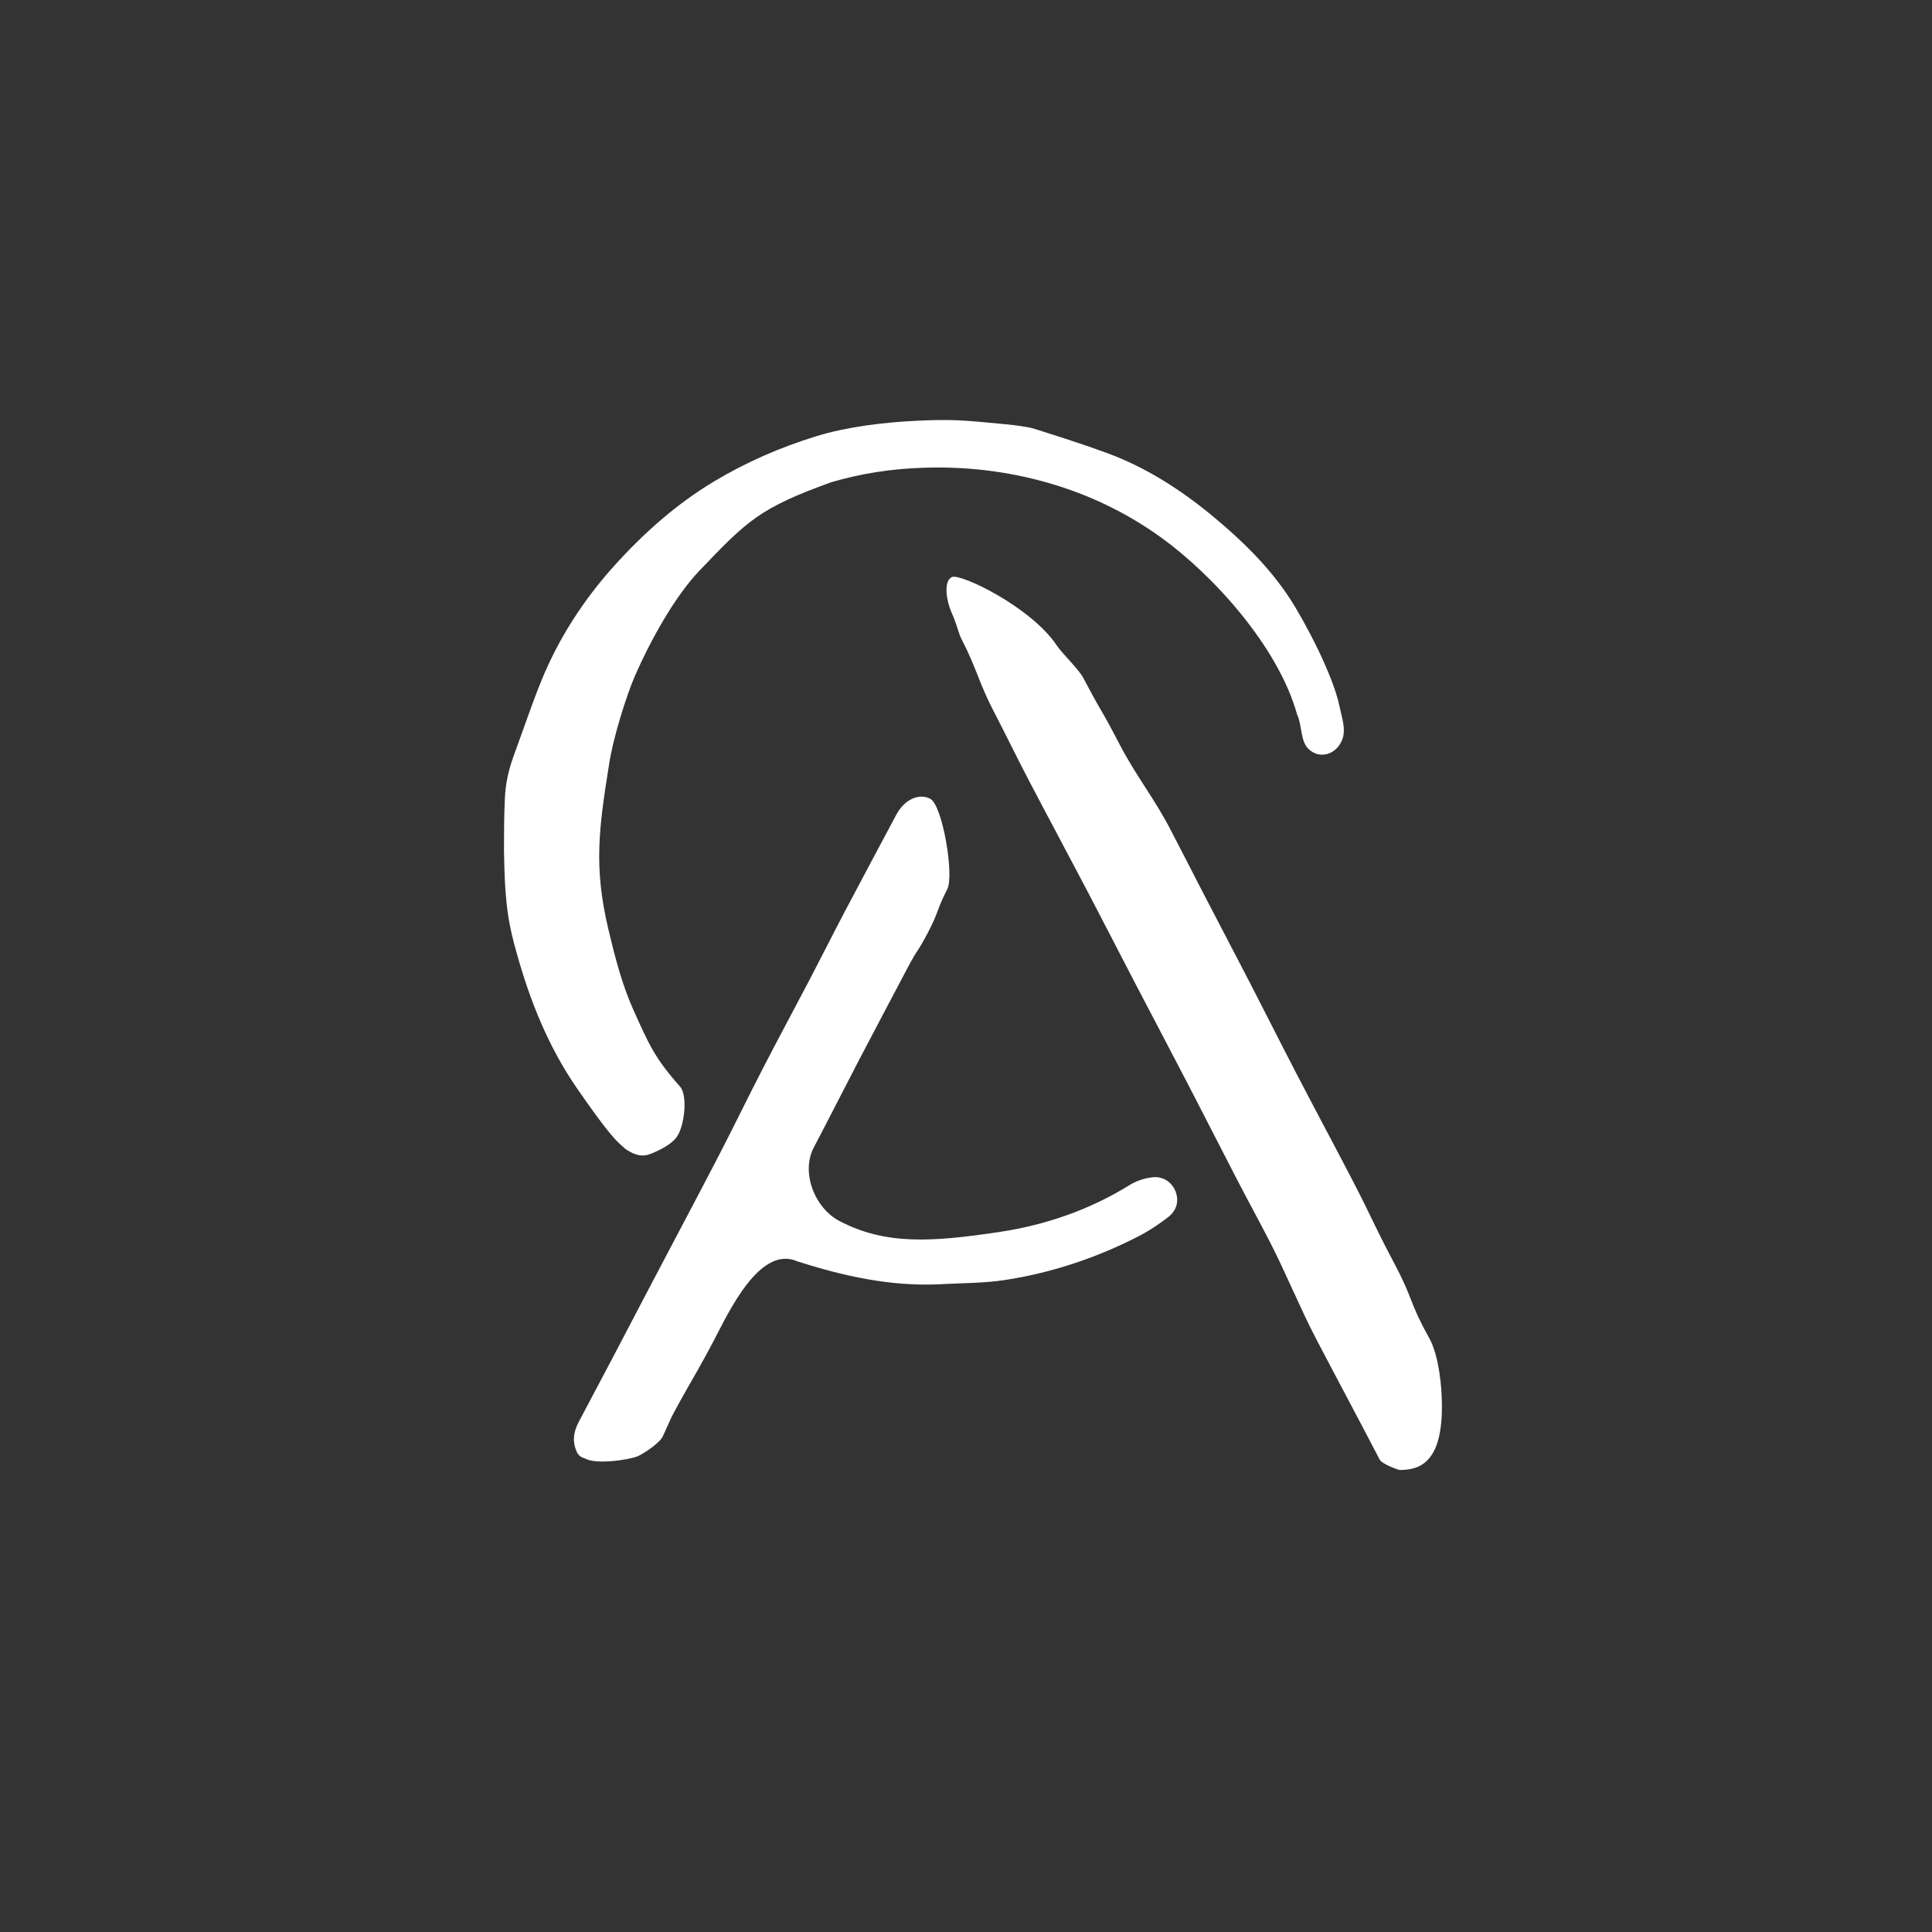 <?xml version="1.0" encoding="UTF-8"?>
<svg width="46px" height="46px" viewBox="0 0 46 46" version="1.1" xmlns="http://www.w3.org/2000/svg" xmlns:xlink="http://www.w3.org/1999/xlink">
    <rect x="0" y="0" width="46" height="46" fill="#333333" stroke="none"/>
    <title>ico_stage_10</title>
    <g id="pub" stroke="none" stroke-width="1" fill="none" fill-rule="evenodd">
        <g id="ico_stage_10">
            <path d="M25.16,15.366 C25.3,15.575 25.68,15.926 25.797,16.148 C26.328,17.154 26.14,16.731 26.666,17.74 C27.044,18.466 27.474,18.997 27.853,19.722 C28.119,20.229 28.376,20.74 28.64,21.248 C29.016,21.974 29.397,22.698 29.773,23.425 C30.141,24.139 30.501,24.857 30.872,25.57 C31.303,26.399 31.745,27.223 32.176,28.052 C32.717,29.094 32.66,29.065 33.209,30.103 C33.662,30.96 33.547,30.993 34.019,31.84 C34.291,32.307 34.323,33.197 34.323,33.197 C34.41,34.847 33.794,34.999 33.321,35 C33.318,35 32.91,34.87 32.848,34.749 C32.35,33.791 31.837,32.836 31.337,31.879 C30.968,31.174 30.604,30.286 30.24,29.578 C29.985,29.082 29.717,28.593 29.46,28.098 C29.067,27.339 28.681,26.576 28.287,25.818 C27.856,24.988 27.419,24.162 26.987,23.333 C26.622,22.633 26.264,21.929 25.897,21.23 C25.432,20.345 24.959,19.465 24.496,18.58 C24.214,18.041 23.949,17.493 23.669,16.954 C23.298,16.241 23.268,15.947 22.901,15.232 C22.809,15.056 22.817,14.95 22.642,14.548 C22.546,14.325 22.45,13.842 22.664,13.74 C22.865,13.643 24.552,14.454 25.16,15.366 Z M22.15,19.019 C22.442,19.176 22.723,20.843 22.554,21.171 C22.299,21.667 22.355,21.707 22.095,22.201 C21.798,22.765 21.894,22.504 21.597,23.067 C21.212,23.798 20.825,24.526 20.443,25.258 C20.088,25.938 19.742,26.624 19.386,27.303 C19.384,27.306 19.382,27.31 19.38,27.313 C19.062,27.909 19.393,28.763 19.992,29.075 C21.078,29.639 22.156,29.579 23.794,29.333 C24.894,29.167 25.944,28.807 26.901,28.212 C27.06,28.113 27.259,28.05 27.446,28.03 C27.704,28.003 27.915,28.16 27.993,28.378 C28.08,28.622 28.002,28.833 27.811,28.981 C27.595,29.148 27.364,29.303 27.122,29.428 C26.117,29.946 25.053,30.302 23.937,30.475 C23.417,30.556 22.883,30.547 22.355,30.579 C21.191,30.63 20.076,30.382 18.98,30.03 C18.082,29.639 17.335,31.272 16.995,31.919 C16.846,32.203 16.725,32.421 16.611,32.623 L16.385,33.019 C16.27,33.221 16.148,33.439 15.997,33.722 C15.994,33.726 15.875,33.99 15.815,34.125 L15.78,34.201 C15.697,34.369 15.301,34.627 15.172,34.677 C14.957,34.761 14.155,34.881 13.911,34.715 C13.853,34.713 13.773,34.649 13.745,34.592 C13.621,34.347 13.65,34.1 13.776,33.862 L14.609,32.286 C14.906,31.722 15.2,31.157 15.496,30.593 C16.038,29.561 16.586,28.532 17.123,27.497 C17.476,26.816 17.809,26.125 18.161,25.444 C18.527,24.735 18.905,24.034 19.275,23.328 C19.554,22.795 19.823,22.258 20.103,21.725 C20.511,20.95 20.925,20.178 21.337,19.404 C21.35,19.379 21.366,19.354 21.381,19.329 C21.576,19.017 21.901,18.886 22.15,19.019 Z M23.962,10.103 C24.111,10.117 24.477,10.161 24.62,10.207 C25.205,10.393 25.791,10.578 26.367,10.79 C27.3,11.135 28.125,11.668 28.888,12.301 C29.577,12.873 30.216,13.496 30.709,14.248 C31.065,14.793 31.741,16.07 31.893,16.82 C31.945,17.073 32.055,17.362 31.957,17.613 C31.819,17.967 31.416,18.092 31.148,17.826 C30.962,17.642 30.999,17.251 30.884,17.014 C30.434,15.392 28.876,13.684 27.643,12.796 C26.833,12.213 25.939,11.779 24.96,11.498 C23.968,11.213 22.972,11.101 21.953,11.138 C21.222,11.164 20.503,11.272 19.793,11.481 C18.096,12.095 17.804,12.381 16.648,13.593 C16.052,14.219 15.479,15.27 15.128,16.068 C14.91,16.564 14.586,17.61 14.499,18.218 C14.26,19.716 14.133,20.639 14.482,22.112 C14.64,22.777 14.806,23.434 15.086,24.057 C15.46,24.886 15.587,25.187 16.192,25.872 C16.377,26.081 16.3,26.803 16.116,27.066 C15.992,27.245 15.713,27.384 15.499,27.47 C15.287,27.555 15.118,27.506 14.896,27.36 L14.874,27.34 L14.831,27.301 C14.69,27.18 14.51,27.032 13.731,25.902 C13.056,24.922 12.617,23.827 12.299,22.682 C12.101,21.989 12.063,21.598 12.03,21.123 C12.012,20.857 12.004,20.462 12.001,20.315 L12,20.257 C12,19.865 12.001,19.419 12.02,19.028 C12.04,18.624 12.101,18.343 12.272,17.88 C12.482,17.314 12.673,16.733 12.904,16.172 C13.317,15.173 13.901,14.275 14.623,13.473 C15.32,12.7 16.095,12.008 16.989,11.47 C17.758,11.007 18.576,10.651 19.442,10.384 C20.169,10.161 21.06,10.054 21.809,10.019 C22.672,9.978 22.913,10.002 23.962,10.103 Z" id="서울예술교육센터" fill="#FFFFFF"></path>
            <rect id="Rectangle-Copy-22" x="0" y="0" width="46" height="46"></rect>
        </g>
    </g>
</svg>
